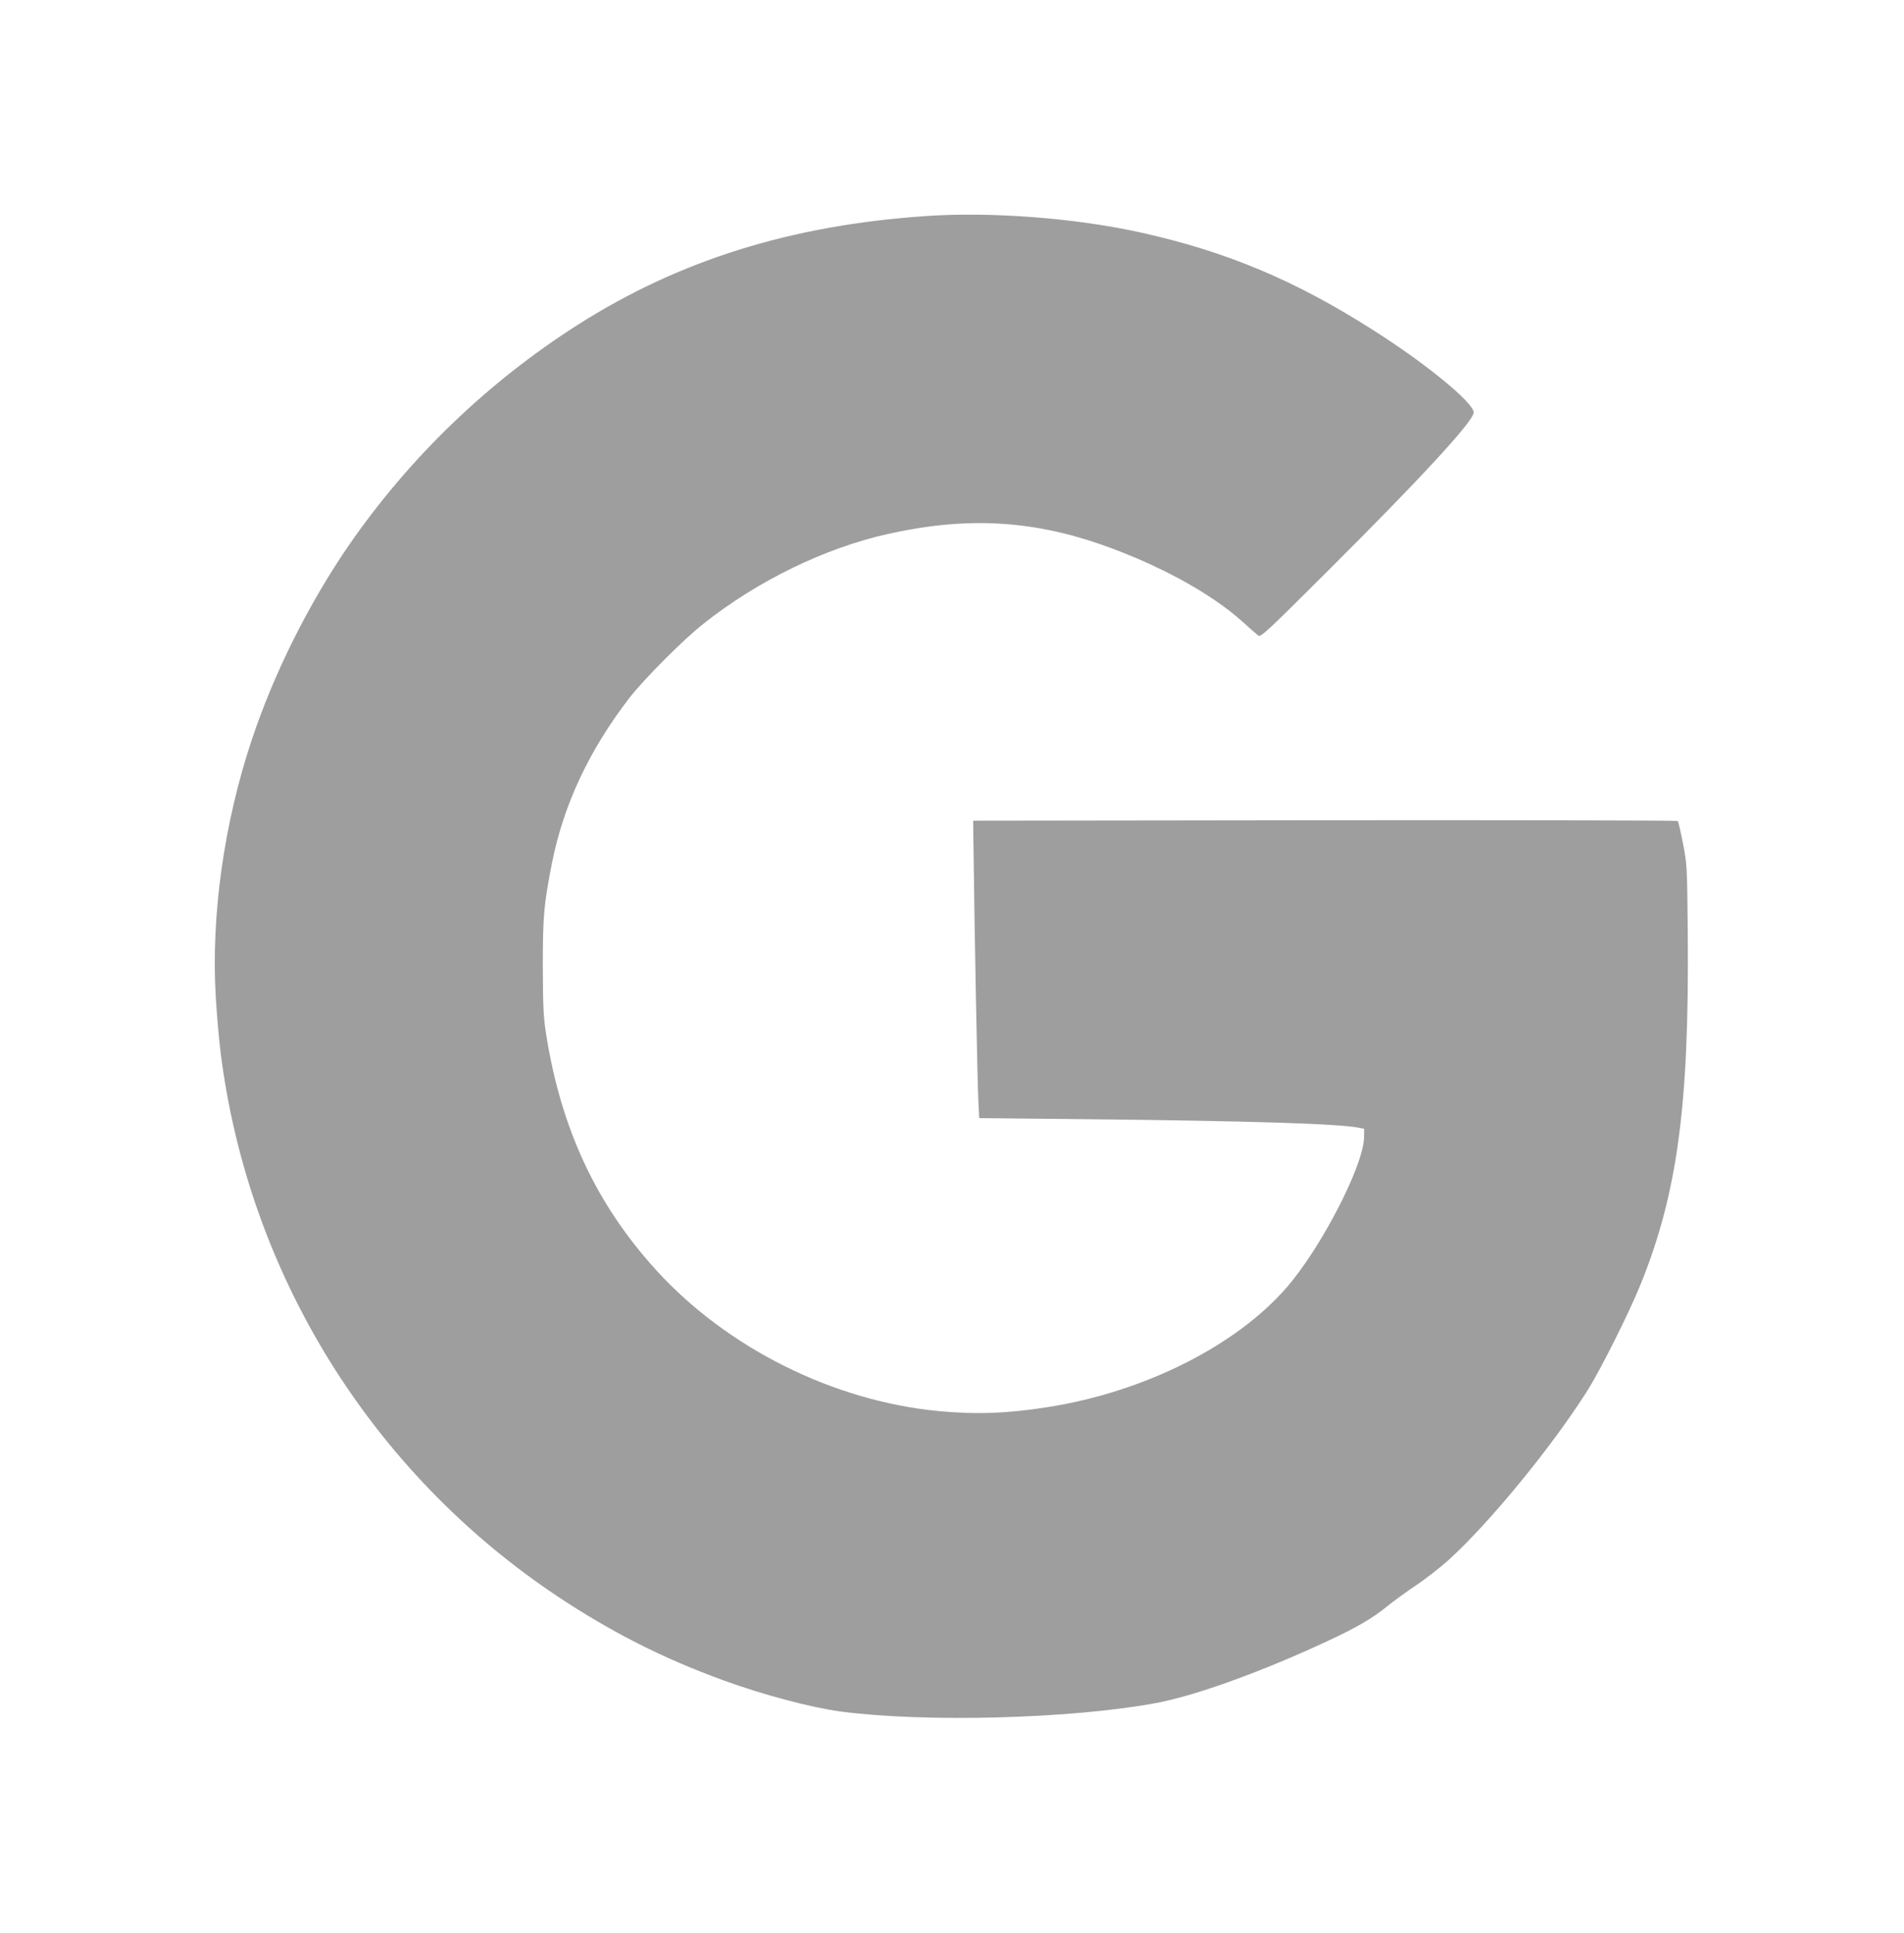 <?xml version="1.0" standalone="no"?>
<!DOCTYPE svg PUBLIC "-//W3C//DTD SVG 20010904//EN"
 "http://www.w3.org/TR/2001/REC-SVG-20010904/DTD/svg10.dtd">
<svg version="1.0" xmlns="http://www.w3.org/2000/svg"
 width="1261pt" height="1280pt" viewBox="0 0 1261 1280"
 preserveAspectRatio="xMidYMid meet">
<g transform="translate(0,1280) scale(0.1,-0.1)"
fill="#9e9e9e" stroke="none">
<path d="M6130 11369 c-893 -61 -1633 -293 -2305 -721 -595 -380 -1110 -875
-1511 -1454 -267 -387 -500 -852 -647 -1295 -184 -552 -270 -1166 -238 -1702
7 -116 21 -281 32 -367 184 -1467 999 -2782 2234 -3604 352 -234 694 -408
1095 -554 259 -95 587 -182 779 -207 562 -74 1525 -48 2086 56 264 49 706 209
1144 414 187 87 288 146 386 225 44 36 132 100 195 142 64 43 159 117 212 165
273 247 688 754 921 1123 89 141 279 521 355 710 241 599 319 1179 310 2298
-4 470 -5 479 -32 617 -15 77 -30 143 -35 148 -4 4 -1055 6 -2337 5 l-2329 -3
3 -220 c6 -517 25 -1500 31 -1620 l6 -130 690 -7 c1081 -11 1700 -30 1825 -57
l35 -7 -1 -56 c-4 -189 -283 -730 -513 -995 -335 -386 -943 -691 -1576 -791
-268 -43 -481 -51 -731 -27 -697 67 -1399 418 -1868 933 -398 438 -630 936
-729 1562 -18 116 -21 179 -22 450 0 336 7 409 60 681 77 390 247 751 515
1099 96 123 356 385 490 490 358 284 804 501 1222 594 510 114 941 93 1410
-70 375 -131 721 -319 931 -506 50 -46 100 -89 110 -97 16 -13 56 24 448 415
629 626 979 1006 979 1062 0 64 -309 319 -660 542 -519 332 -976 524 -1545
650 -432 96 -993 139 -1425 109z"/>
</g>
</svg>
